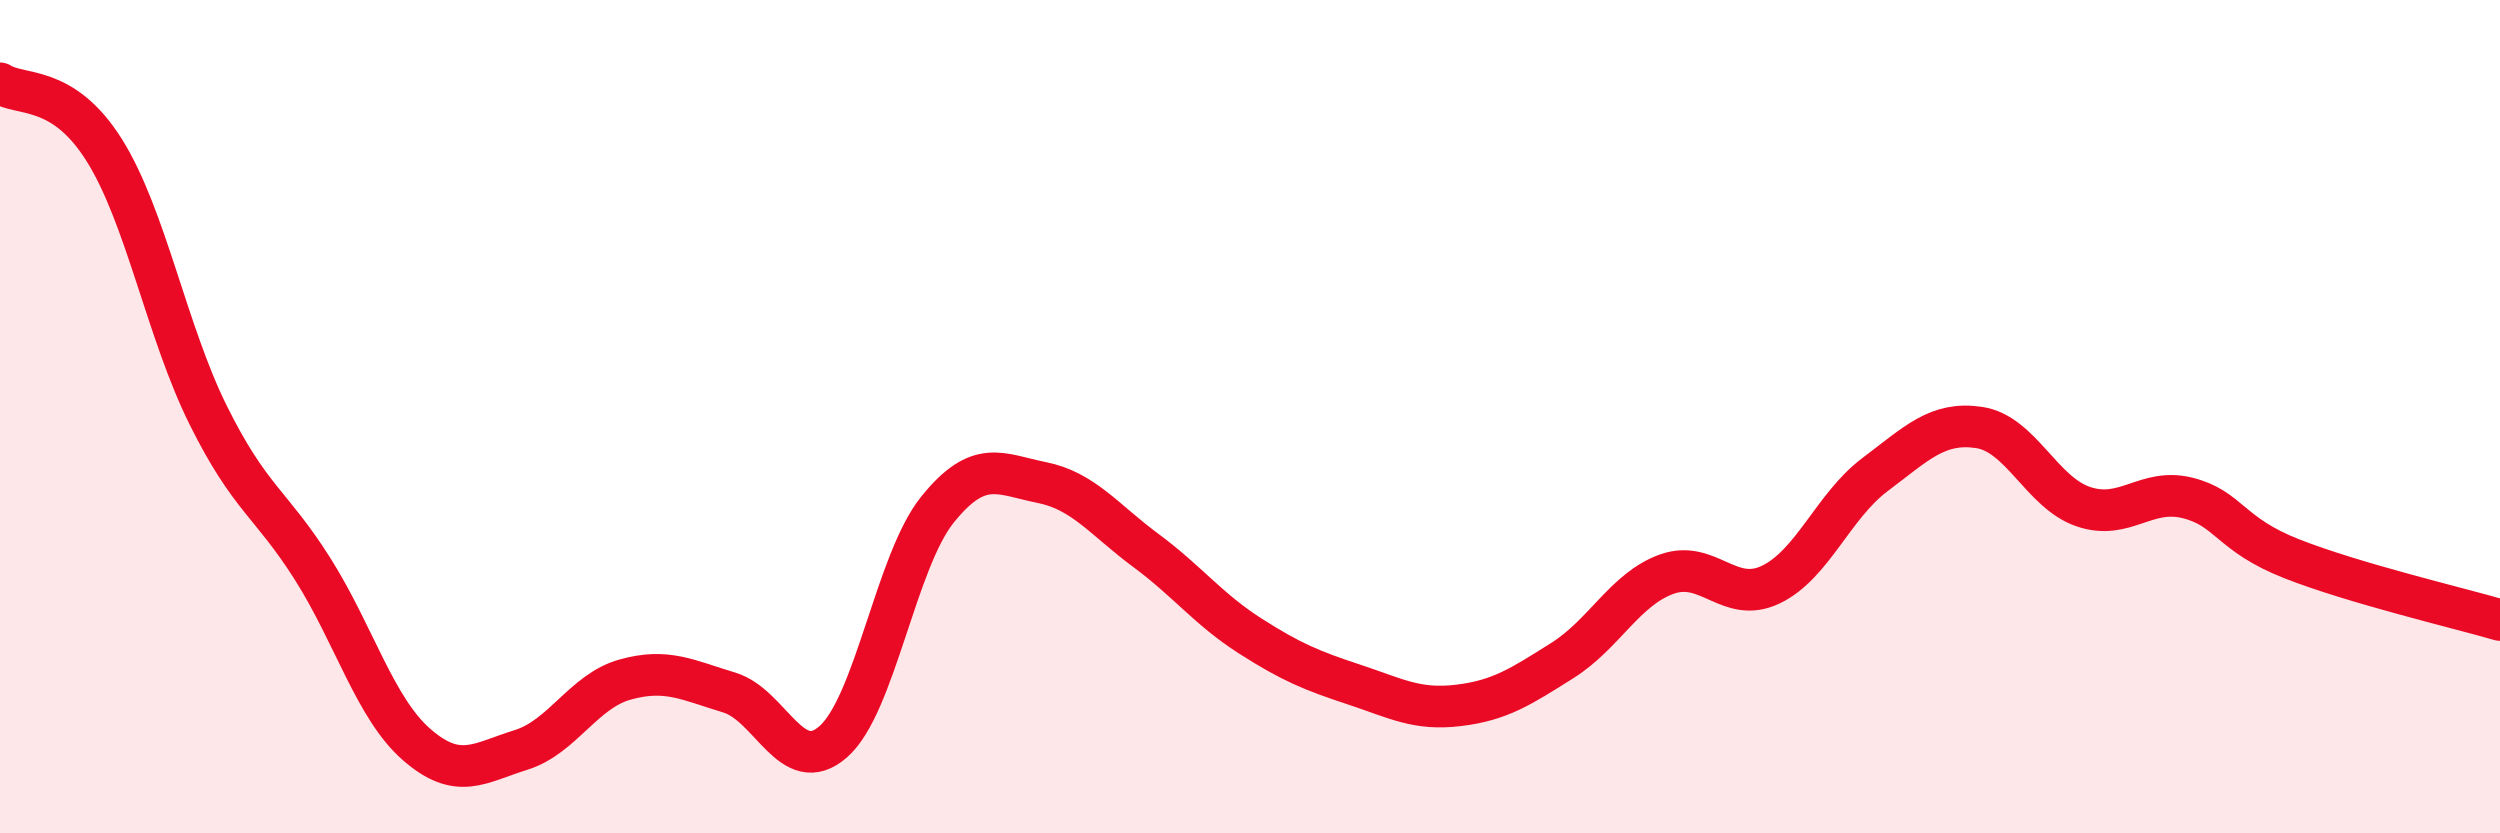 
    <svg width="60" height="20" viewBox="0 0 60 20" xmlns="http://www.w3.org/2000/svg">
      <path
        d="M 0,2 C 0.5,2.32 1.5,2.01 2.5,3.6 C 3.5,5.19 4,7.96 5,9.97 C 6,11.98 6.5,12.07 7.5,13.65 C 8.5,15.23 9,17 10,17.87 C 11,18.74 11.5,18.31 12.5,18 C 13.5,17.69 14,16.59 15,16.31 C 16,16.03 16.5,16.32 17.5,16.62 C 18.5,16.92 19,18.68 20,17.8 C 21,16.92 21.5,13.47 22.5,12.23 C 23.5,10.99 24,11.38 25,11.58 C 26,11.78 26.5,12.47 27.5,13.21 C 28.5,13.95 29,14.62 30,15.26 C 31,15.9 31.5,16.1 32.5,16.43 C 33.5,16.76 34,17.05 35,16.93 C 36,16.81 36.5,16.48 37.5,15.85 C 38.5,15.22 39,14.14 40,13.78 C 41,13.42 41.5,14.51 42.5,14.03 C 43.5,13.55 44,12.14 45,11.39 C 46,10.64 46.5,10.11 47.5,10.26 C 48.5,10.41 49,11.82 50,12.16 C 51,12.5 51.5,11.7 52.5,11.95 C 53.5,12.2 53.5,12.82 55,13.41 C 56.5,14 59,14.59 60,14.88L60 20L0 20Z"
        fill="#EB0A25"
        opacity="0.1"
        stroke-linecap="round"
        stroke-linejoin="round"
      />
      <path
        d="M 0,2 C 0.5,2.32 1.5,2.01 2.5,3.6 C 3.5,5.19 4,7.96 5,9.97 C 6,11.98 6.5,12.07 7.5,13.65 C 8.5,15.23 9,17 10,17.87 C 11,18.74 11.5,18.31 12.5,18 C 13.5,17.69 14,16.59 15,16.31 C 16,16.03 16.5,16.32 17.5,16.62 C 18.5,16.92 19,18.68 20,17.8 C 21,16.92 21.5,13.47 22.5,12.23 C 23.5,10.99 24,11.38 25,11.58 C 26,11.78 26.5,12.47 27.5,13.21 C 28.5,13.95 29,14.62 30,15.26 C 31,15.9 31.5,16.1 32.5,16.43 C 33.5,16.76 34,17.05 35,16.93 C 36,16.81 36.5,16.48 37.5,15.85 C 38.5,15.22 39,14.14 40,13.78 C 41,13.42 41.5,14.51 42.5,14.03 C 43.5,13.55 44,12.14 45,11.39 C 46,10.64 46.5,10.11 47.5,10.26 C 48.5,10.41 49,11.82 50,12.16 C 51,12.5 51.5,11.7 52.5,11.95 C 53.5,12.2 53.5,12.82 55,13.41 C 56.5,14 59,14.59 60,14.88"
        stroke="#EB0A25"
        stroke-width="1"
        fill="none"
        stroke-linecap="round"
        stroke-linejoin="round"
      />
    </svg>
  
